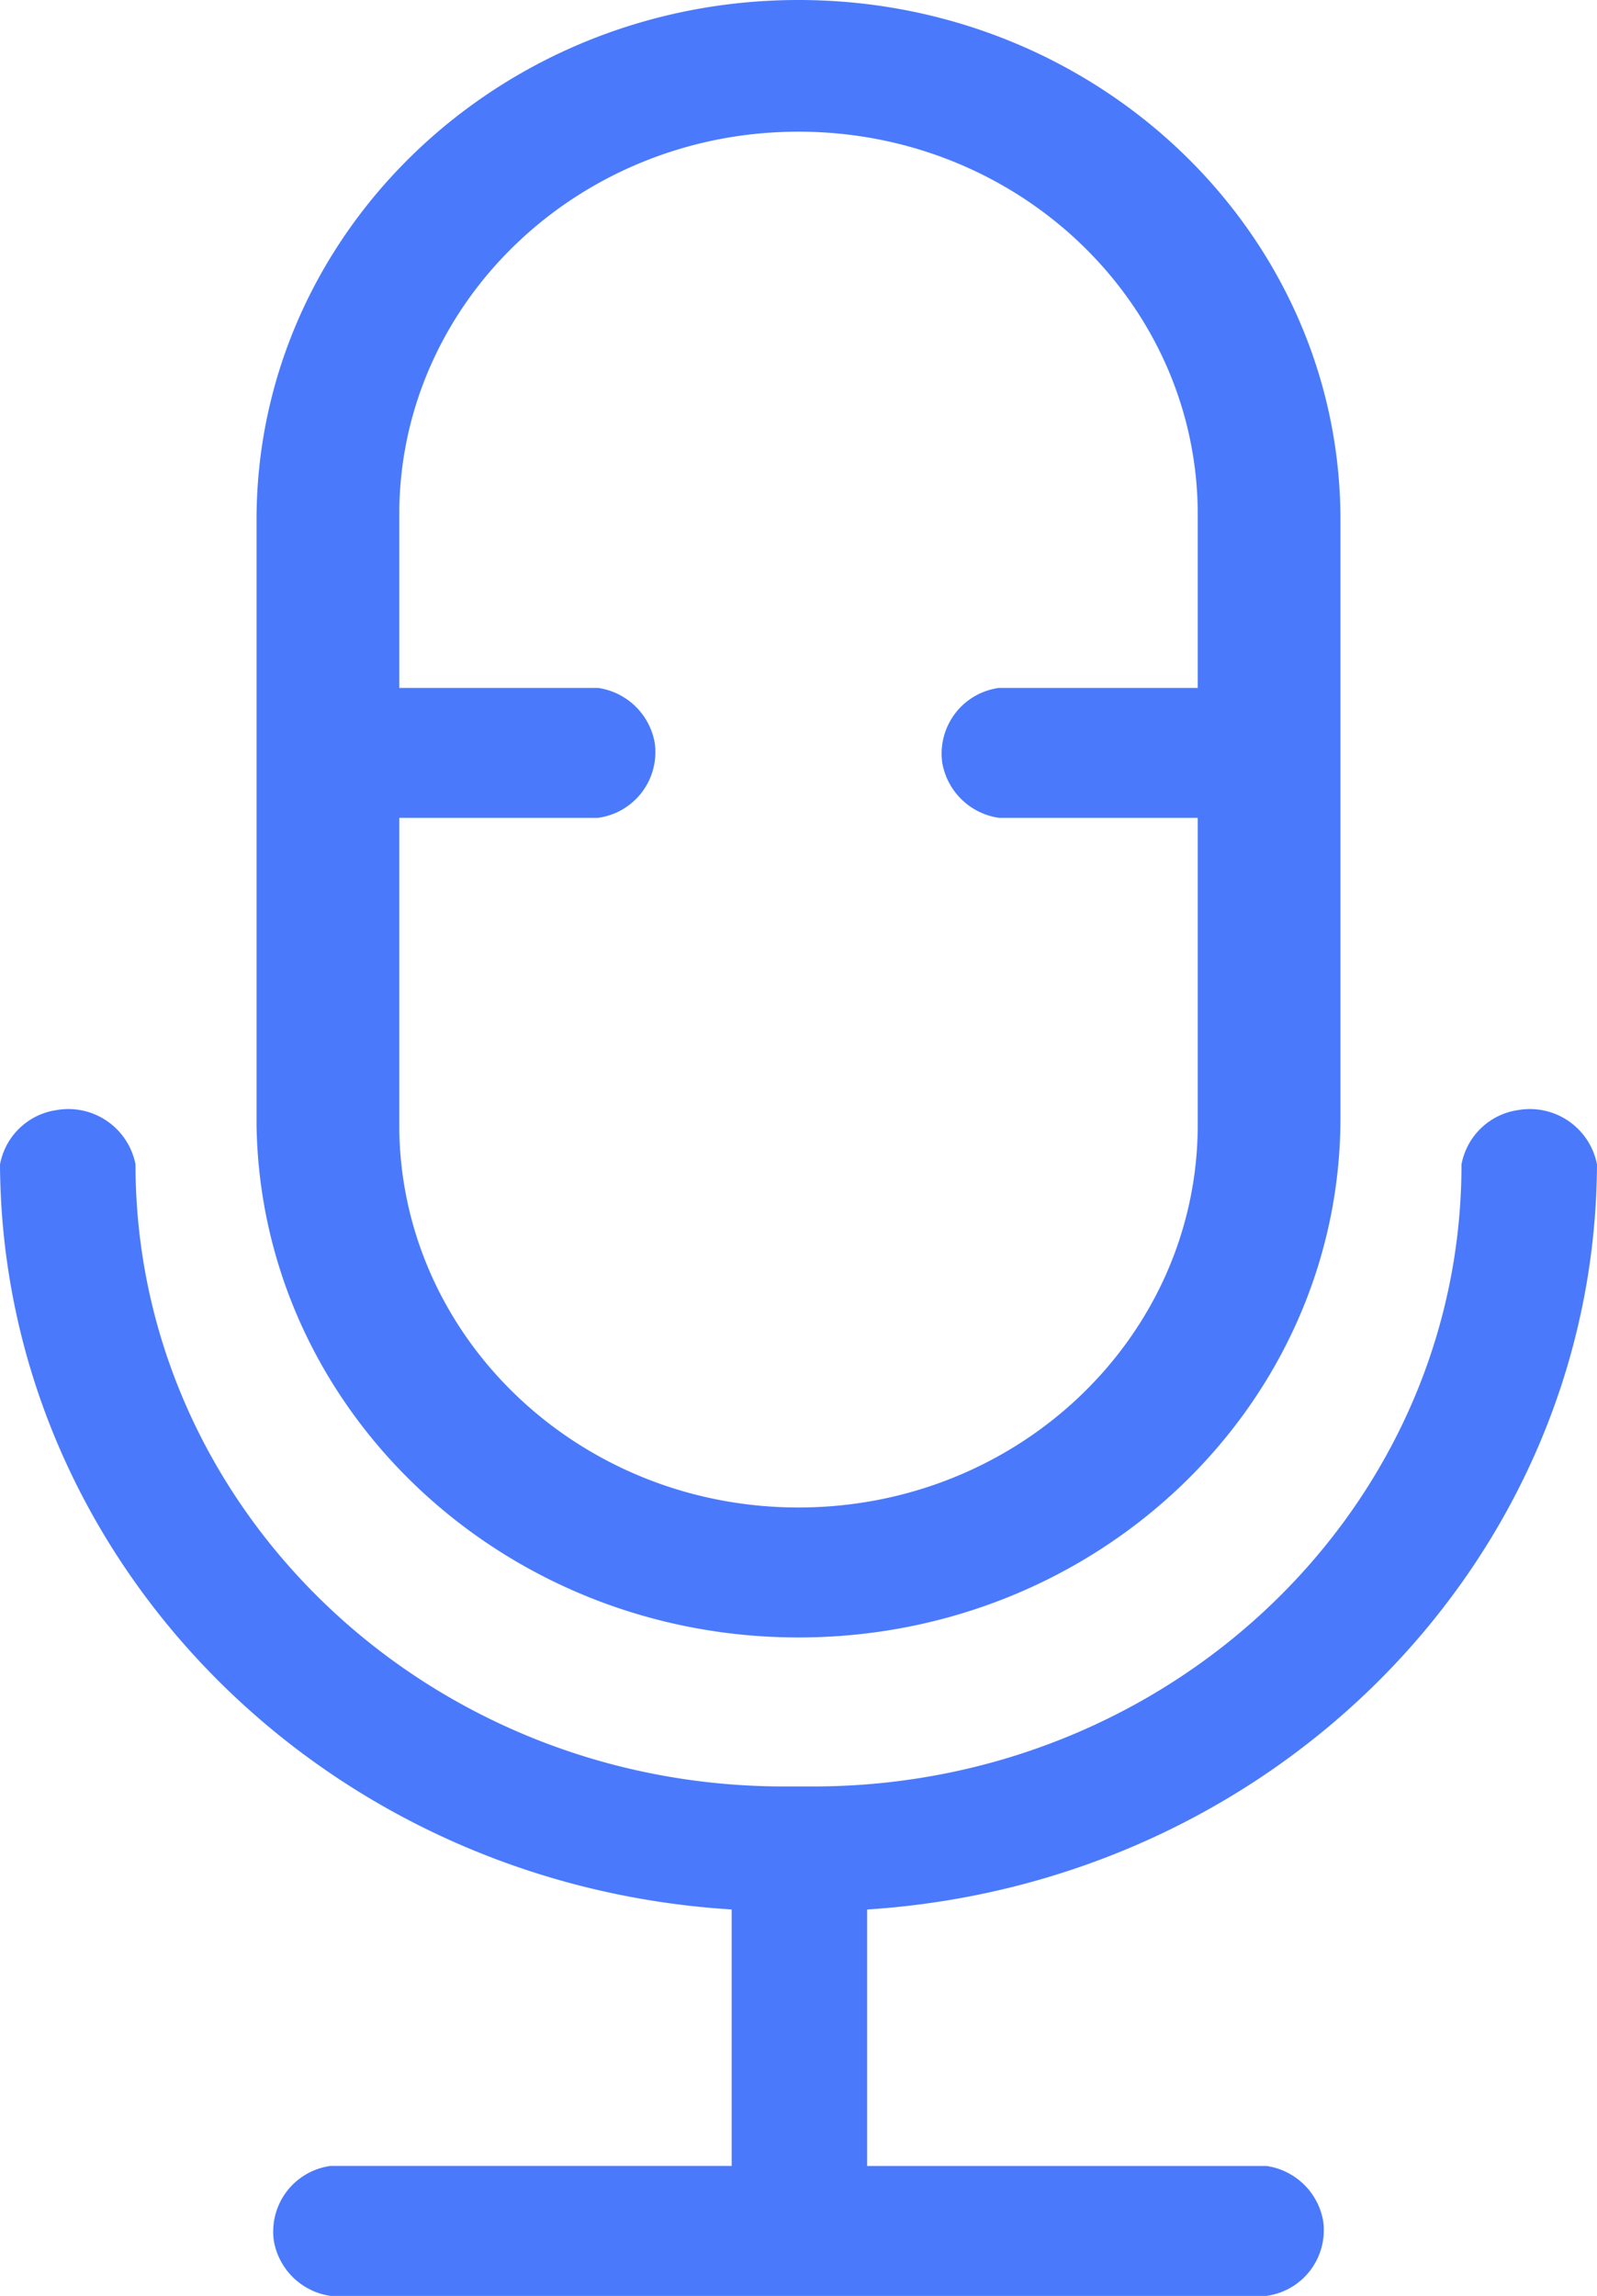 <svg xmlns="http://www.w3.org/2000/svg" width="55.84" height="80.25" viewBox="0 0 55.84 80.25"><defs><style>.cls-1{fill:#4a7afb;}</style></defs><g id="Layer_2" data-name="Layer 2"><g id="Capa_1" data-name="Capa 1"><path class="cls-1" d="M27.92,57.235c10.466,0,18.95-8.135,18.95-18.17V18.17C46.87,8.135,38.386,0,27.92,0S8.97,8.135,8.97,18.17V39.307C9.108,49.248,17.552,57.236,27.92,57.235ZM13.96,28.587h6.948a2.315,2.315,0,0,0,1.981-2.643,2.353,2.353,0,0,0-1.981-1.899H13.96v-6.057C13.96,10.596,20.21,4.603,27.92,4.603s13.96,5.993,13.96,13.385v6.057H34.932a2.315,2.315,0,0,0-1.981,2.643,2.353,2.353,0,0,0,1.981,1.899H41.88V39.307c0,7.392-6.25,13.385-13.96,13.385S13.96,46.7,13.96,39.307Z"/><path class="cls-1" d="M55.84,40.7a2.391,2.391,0,0,0-2.757-1.899,2.353,2.353,0,0,0-1.981,1.899c0,12.008-10.153,21.743-22.677,21.743H27.415c-12.524,0-22.677-9.735-22.677-21.743h0a2.391,2.391,0,0,0-2.757-1.899A2.353,2.353,0,0,0,0,40.7c.069,13.776,11.245,25.153,25.583,26.043v8.964H11.56A2.315,2.315,0,0,0,9.579,78.351,2.353,2.353,0,0,0,11.56,80.25H44.28A2.315,2.315,0,0,0,46.261,77.607a2.353,2.353,0,0,0-1.981-1.899h-13.96V66.744C44.634,65.823,55.773,54.455,55.84,40.7Z"/></g></g></svg>